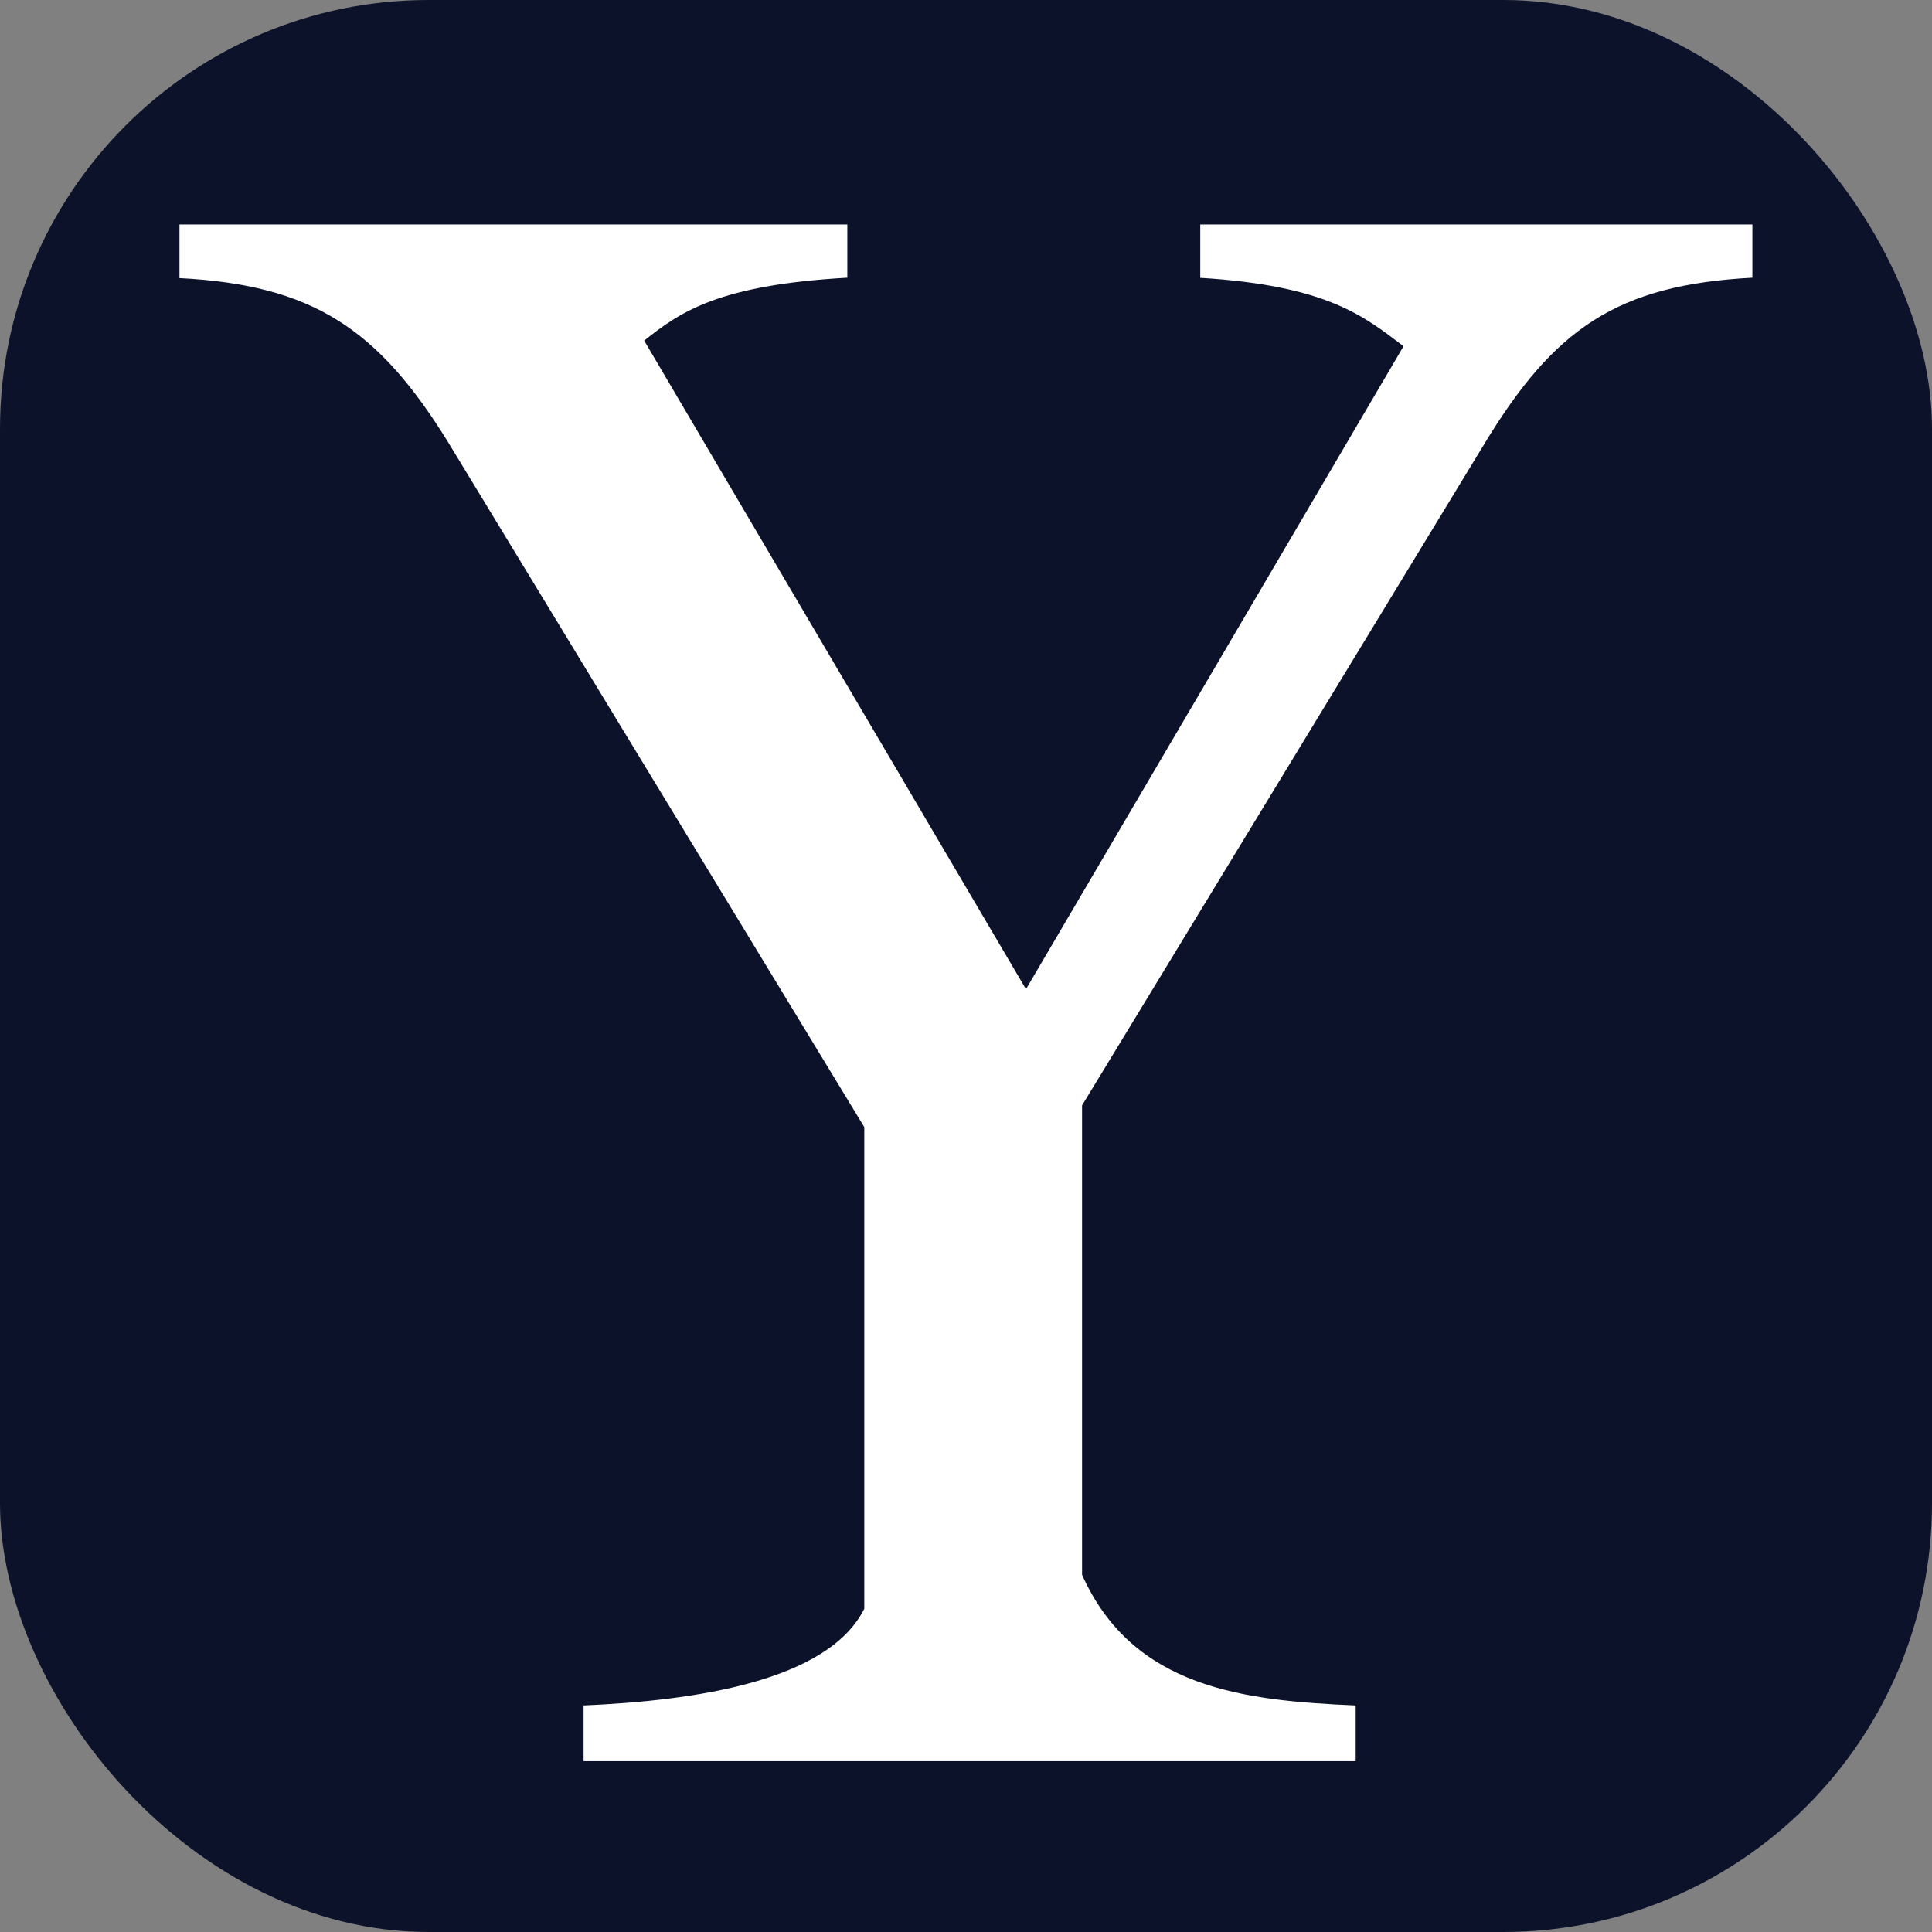 <svg id="Layer_1" data-name="Layer 1" xmlns="http://www.w3.org/2000/svg" viewBox="0 0 141.23 141.23"><rect x="0" y="0" width="141.23" height="141.23" fill="#808080" stroke="none"/><defs><style>.cls-1{fill:#0d122b;}.cls-2{fill:#fff;}</style></defs><title>yale_logo1</title><rect class="cls-1" width="141.23" height="141.23" rx="31.34" ry="31.34"/><path class="cls-2" d="M128.1,20.3c-9.9.53-14.5,3.72-19.63,12.21L79.1,80.8v34.32c3.72,8.31,11.86,9.2,20,9.55v4.07H42.66v-4.07c8.14-.35,17.87-1.77,20.52-7.07V82.39L32.76,32.33c-5.13-8.31-9.91-11.5-19.64-12V16.41H61.94V20.3c-9.37.53-12.2,2.48-14.85,4.6L75,72.31l27.6-47c-2.83-2.13-5.48-4.43-14.86-5V16.41H128.1Z"/></svg>